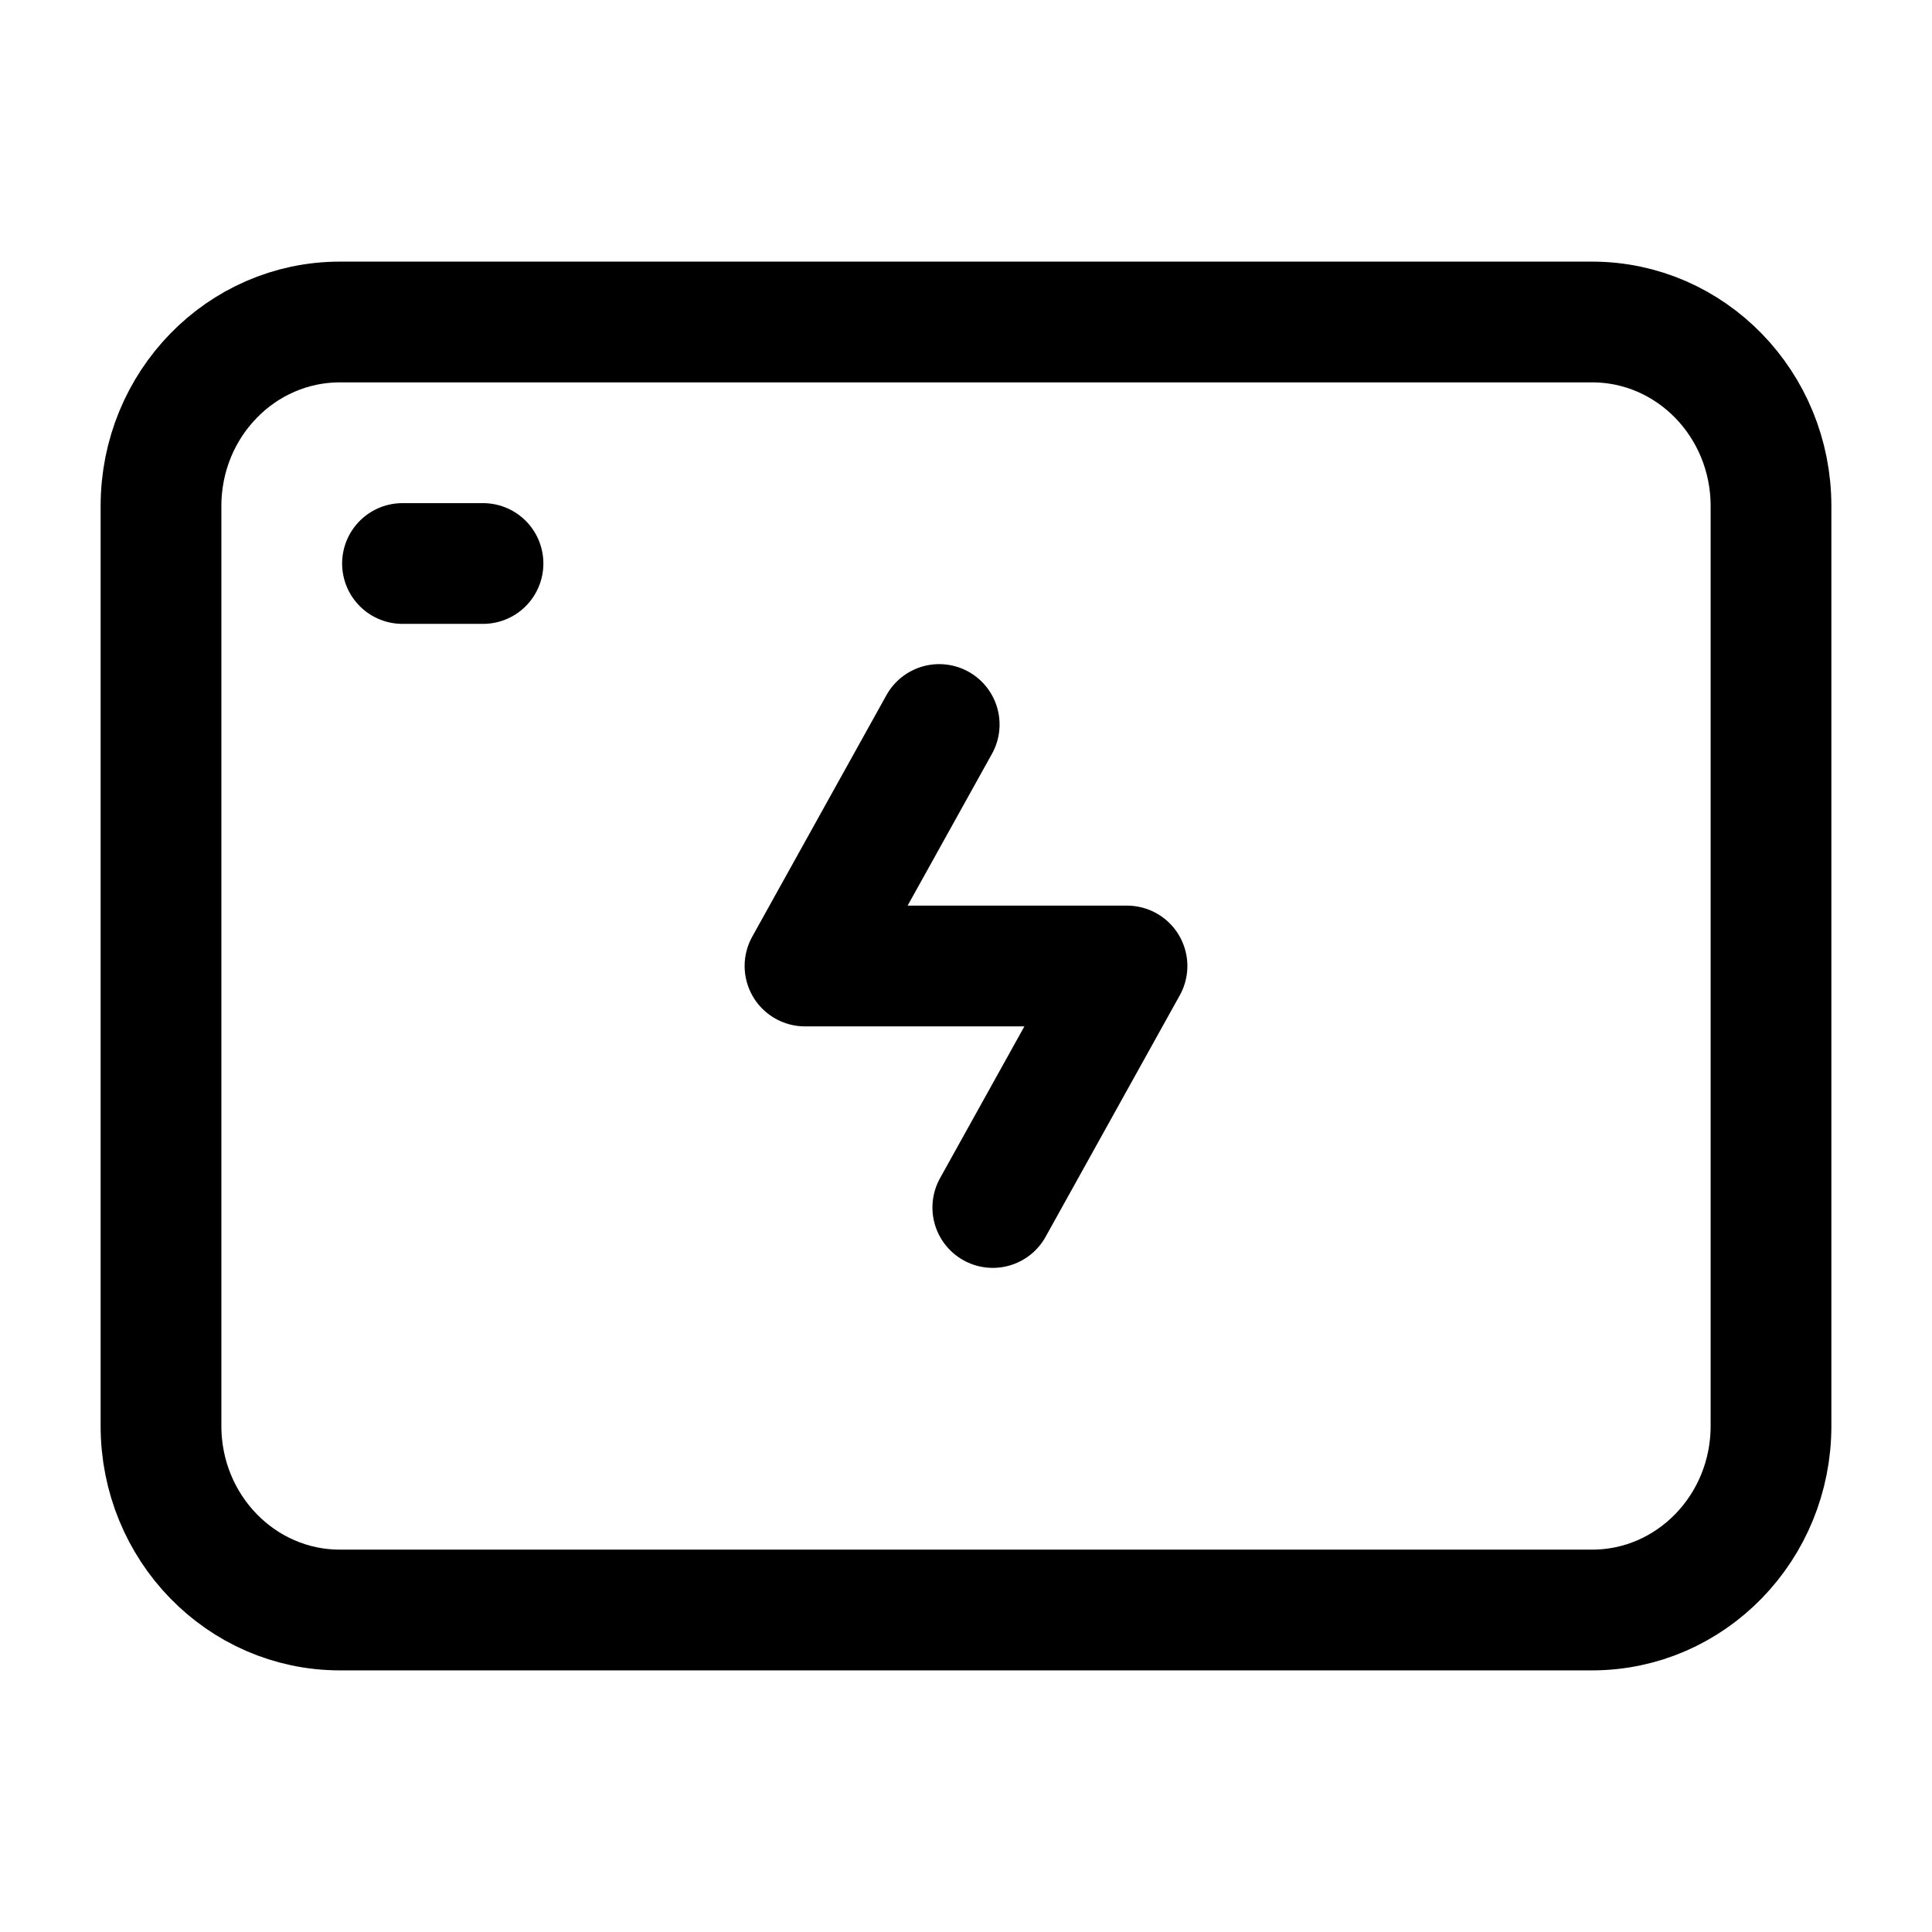 <?xml version="1.0" encoding="utf-8"?>
<!-- Generator: www.svgicons.com -->
<svg xmlns="http://www.w3.org/2000/svg" width="800" height="800" viewBox="0 0 24 24">
<g fill="none" stroke="currentColor" stroke-width="1.5"><path stroke-linecap="round" stroke-linejoin="round" d="M5 7h1"/><path d="M2 17.714V6.286C2 5.023 2.995 4 4.222 4h15.556C21.005 4 22 5.023 22 6.286v11.428C22 18.977 21.005 20 19.778 20H4.222C2.995 20 2 18.977 2 17.714Z"/><path stroke-linecap="round" stroke-linejoin="round" d="M11.667 9L10 12h4l-1.667 3"/></g>
</svg>